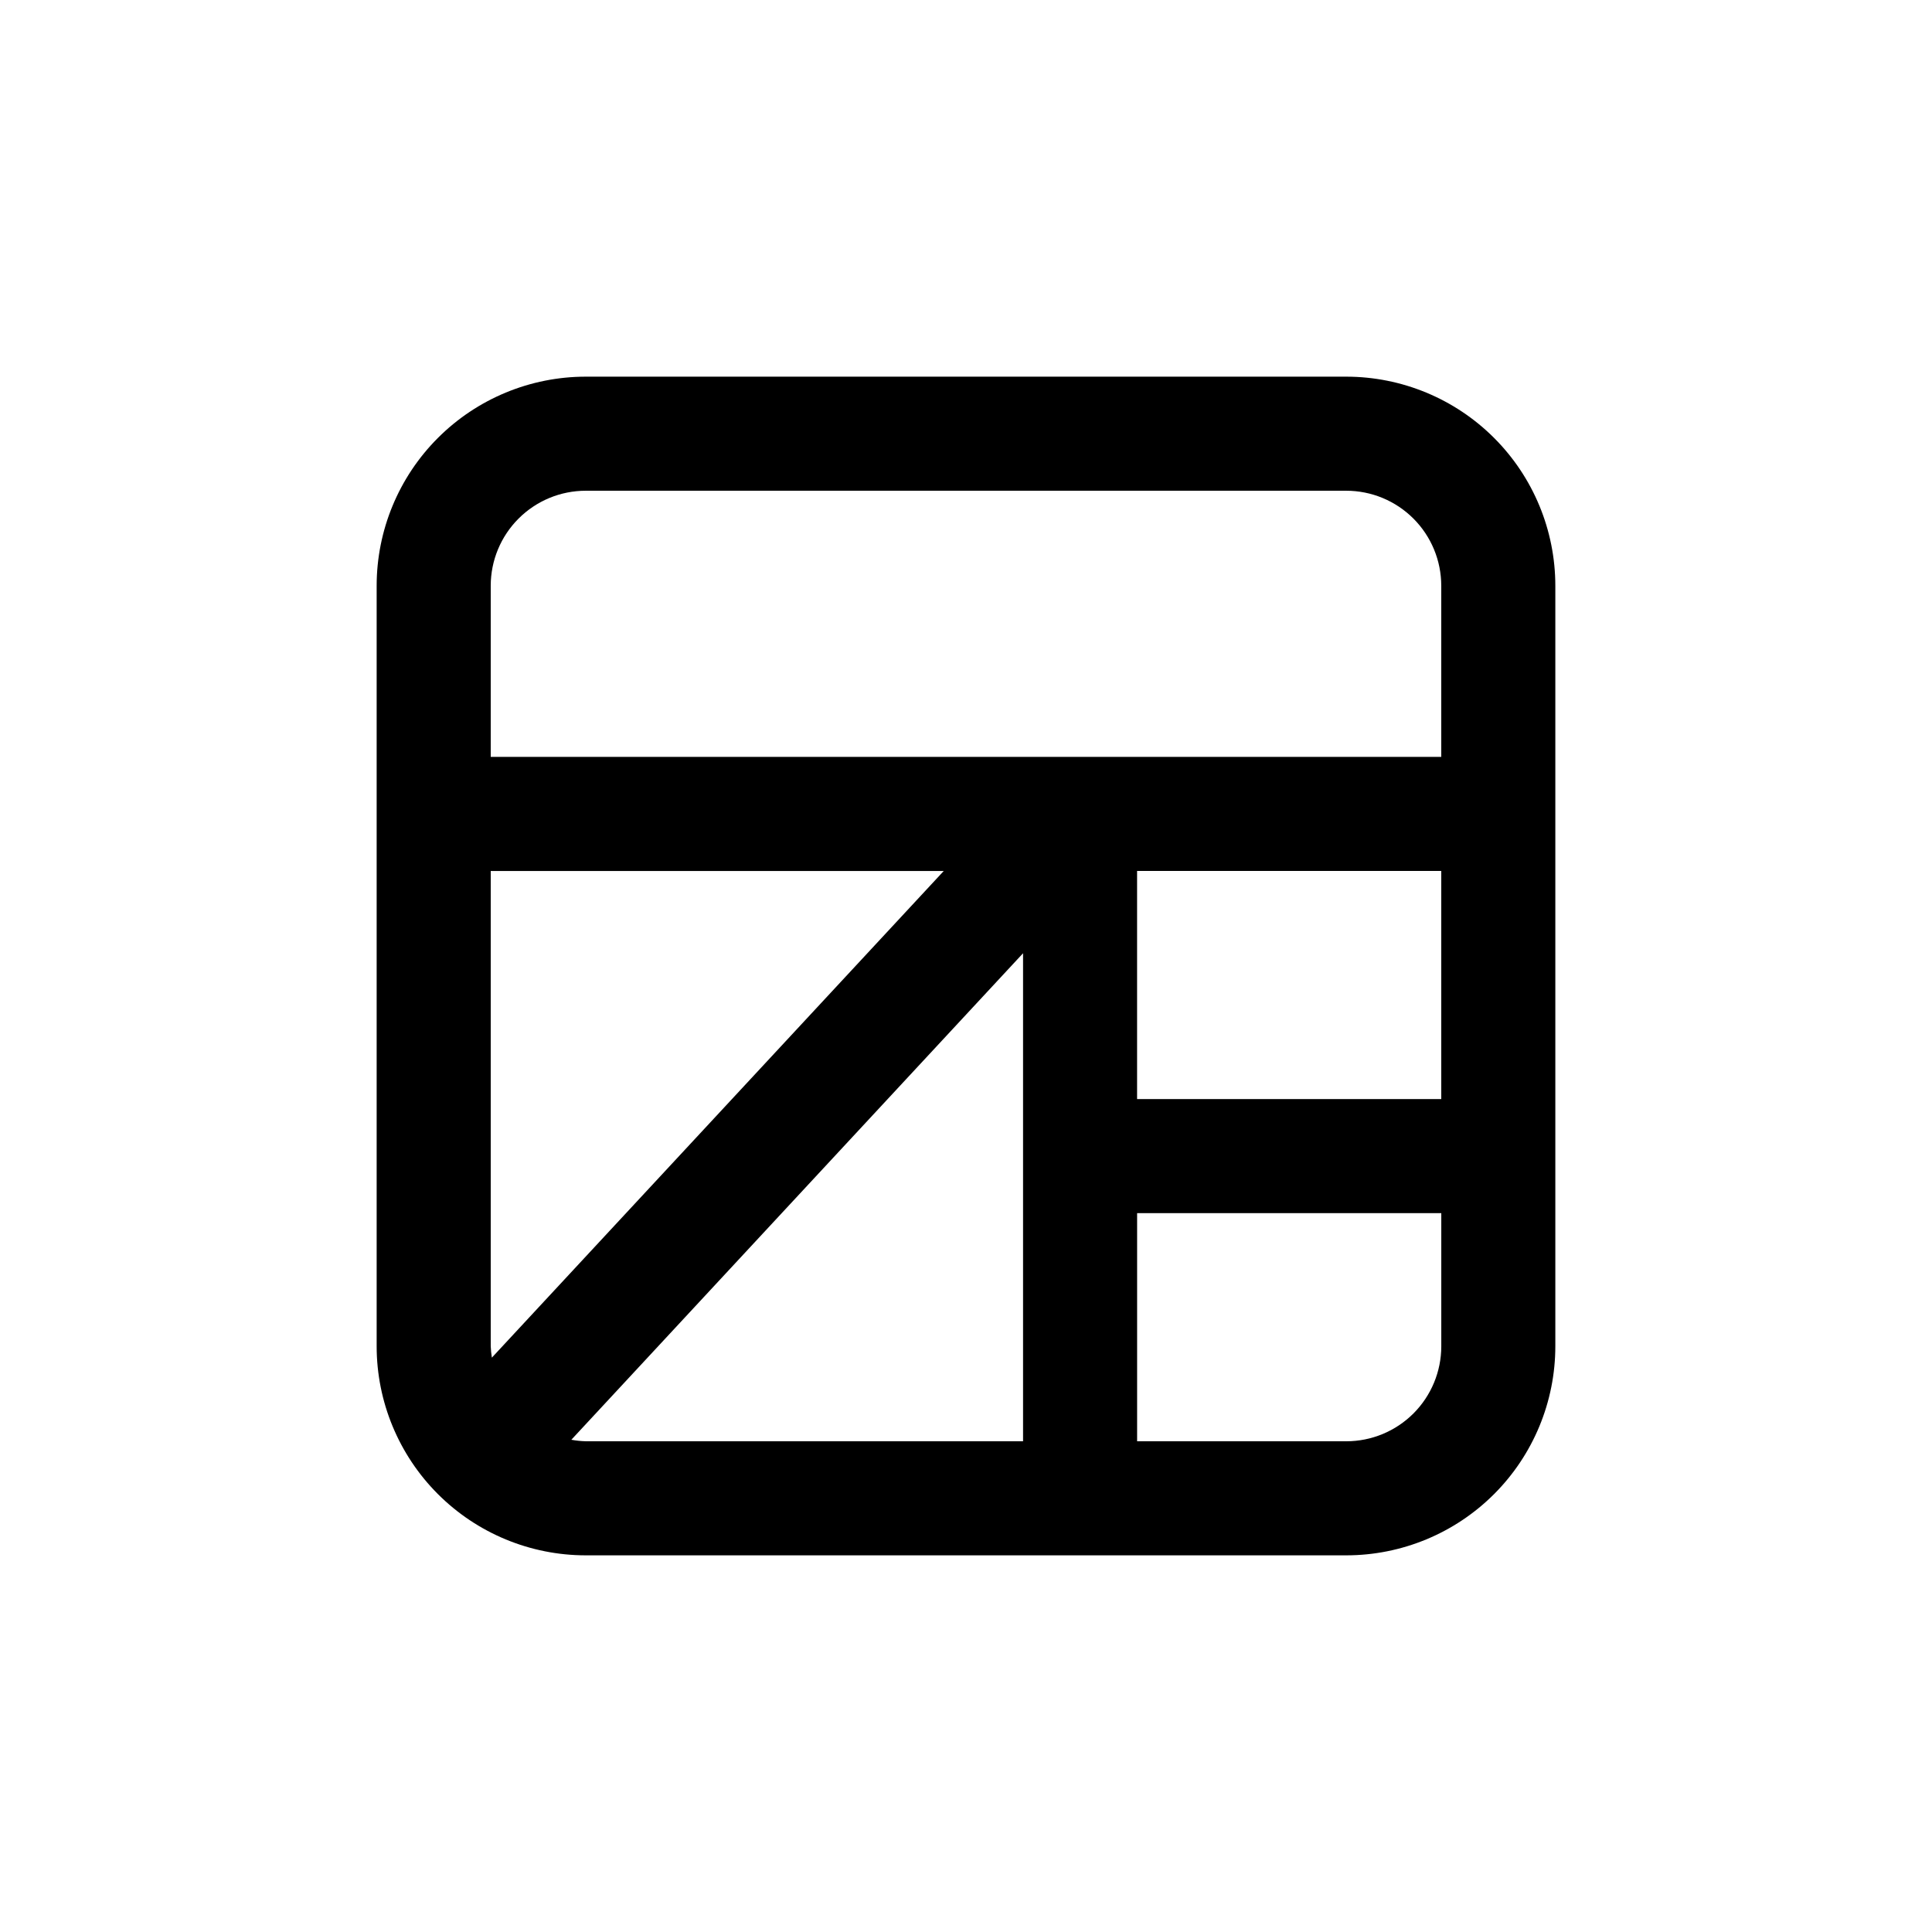 <?xml version="1.0" encoding="UTF-8"?>
<!-- Uploaded to: ICON Repo, www.svgrepo.com, Generator: ICON Repo Mixer Tools -->
<svg fill="#000000" width="800px" height="800px" version="1.1" viewBox="144 144 512 512" xmlns="http://www.w3.org/2000/svg">
 <path d="m500.76 243.82h-201.52c-14.699 0-28.797 5.84-39.188 16.234-10.395 10.391-16.234 24.488-16.234 39.188v201.52c0 14.695 5.84 28.793 16.234 39.188 10.391 10.391 24.488 16.23 39.188 16.23h201.52c14.695 0 28.793-5.84 39.188-16.23 10.391-10.395 16.23-24.492 16.23-39.188v-201.52c0-14.699-5.84-28.797-16.23-39.188-10.395-10.395-24.492-16.234-39.188-16.234zm-201.52 30.23h201.52c6.68 0 13.086 2.652 17.812 7.379 4.723 4.723 7.375 11.129 7.375 17.812v45.344l-251.9-0.004v-45.34c0-6.684 2.652-13.09 7.379-17.812 4.723-4.727 11.129-7.379 17.812-7.379zm-24.891 229.74c-0.16-1.004-0.262-2.012-0.301-3.023v-125.95h120.06zm170.99-128.98h80.609v60.457h-80.609zm-149.93 150.74 119.71-128.93v129.33h-115.88c-1.285-0.035-2.566-0.168-3.832-0.402zm205.36 0.402h-55.422v-60.457h80.609v35.27c0 6.68-2.652 13.086-7.375 17.812-4.727 4.723-11.133 7.375-17.812 7.375z"/>
</svg>